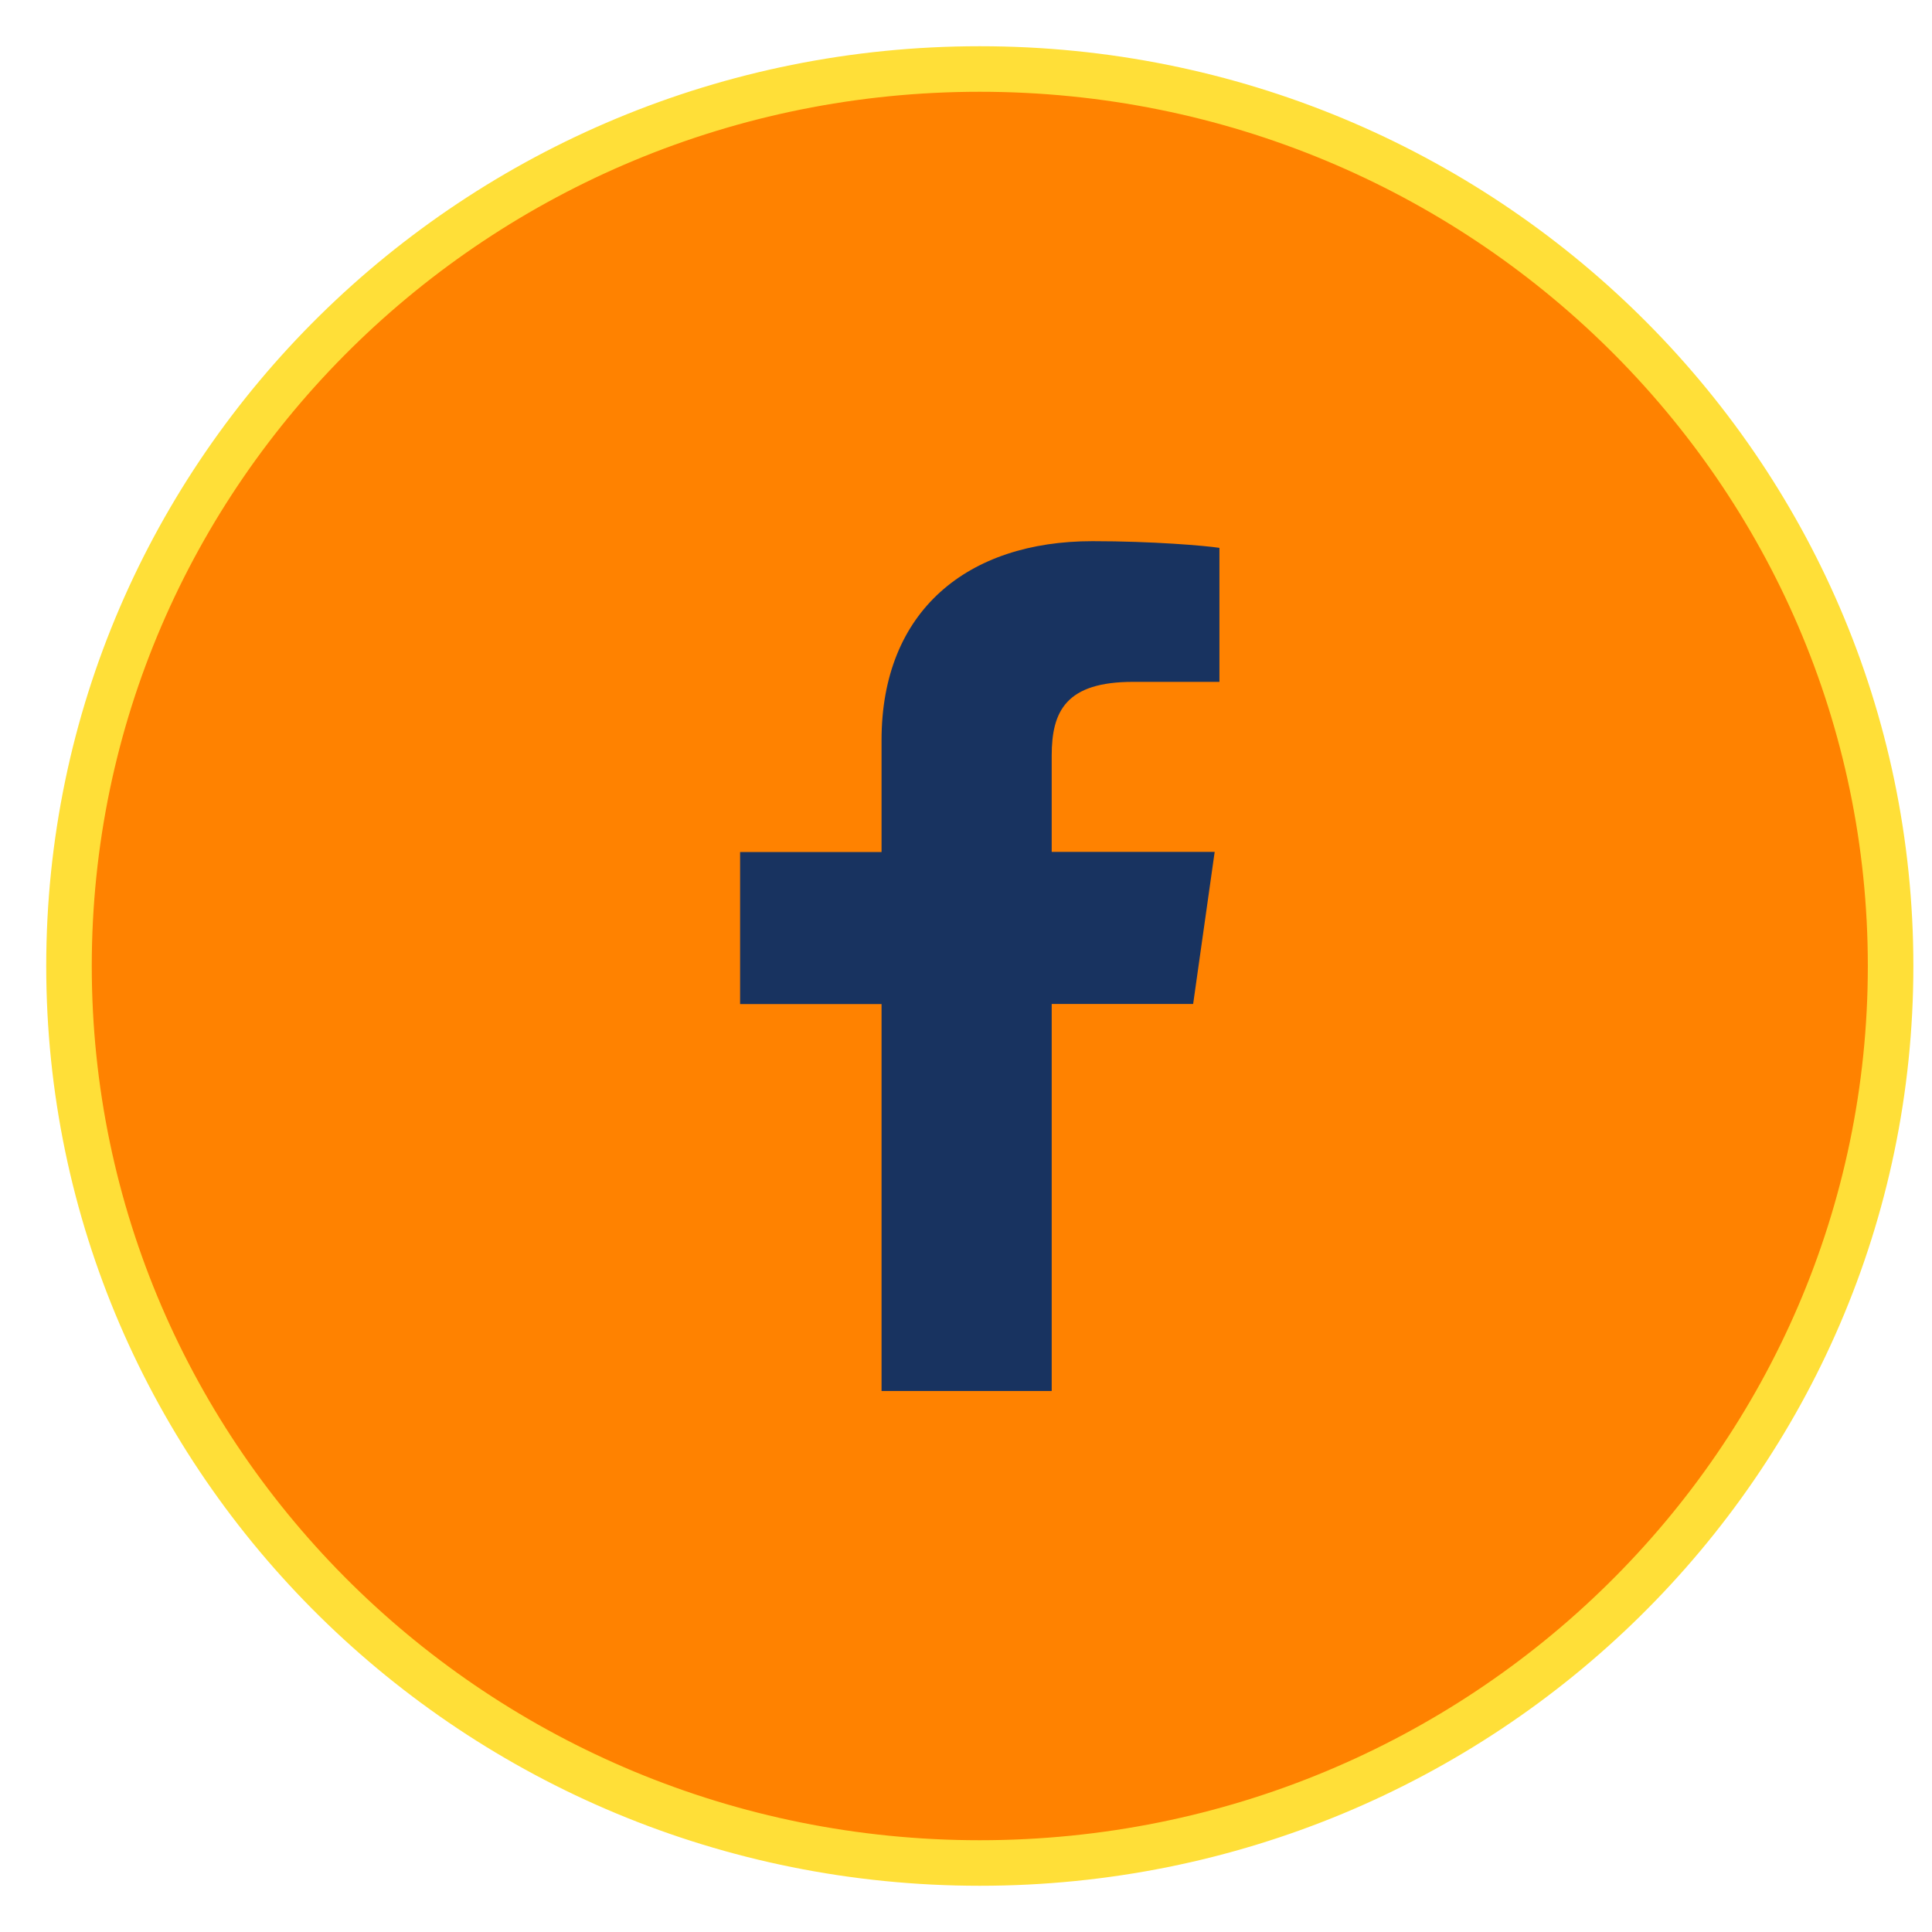 <svg width="28" height="28" viewBox="0 0 28 28" xmlns="http://www.w3.org/2000/svg">
    <g fill="none">
        <path d="M14.2 1c7.29 0 13.2 5.82 13.2 13s-5.91 13-13.2 13C6.91 27 1 21.18 1 14S6.91 1 14.2 1z" stroke="#FFDF38" stroke-width=".66" fill="#FF8200" fill-rule="evenodd"/>
        <path d="M15.242 20.158V14.55h2.05l.312-2.204h-2.362v-1.394c0-.648.209-1.07 1.181-1.07h1.25V7.94c-.208-.032-.972-.097-1.84-.097-1.807 0-3.057 1.005-3.057 2.885v1.62h-2.05v2.204h2.05v5.607h2.466z" fill="#183360"/>
    </g>
</svg>
